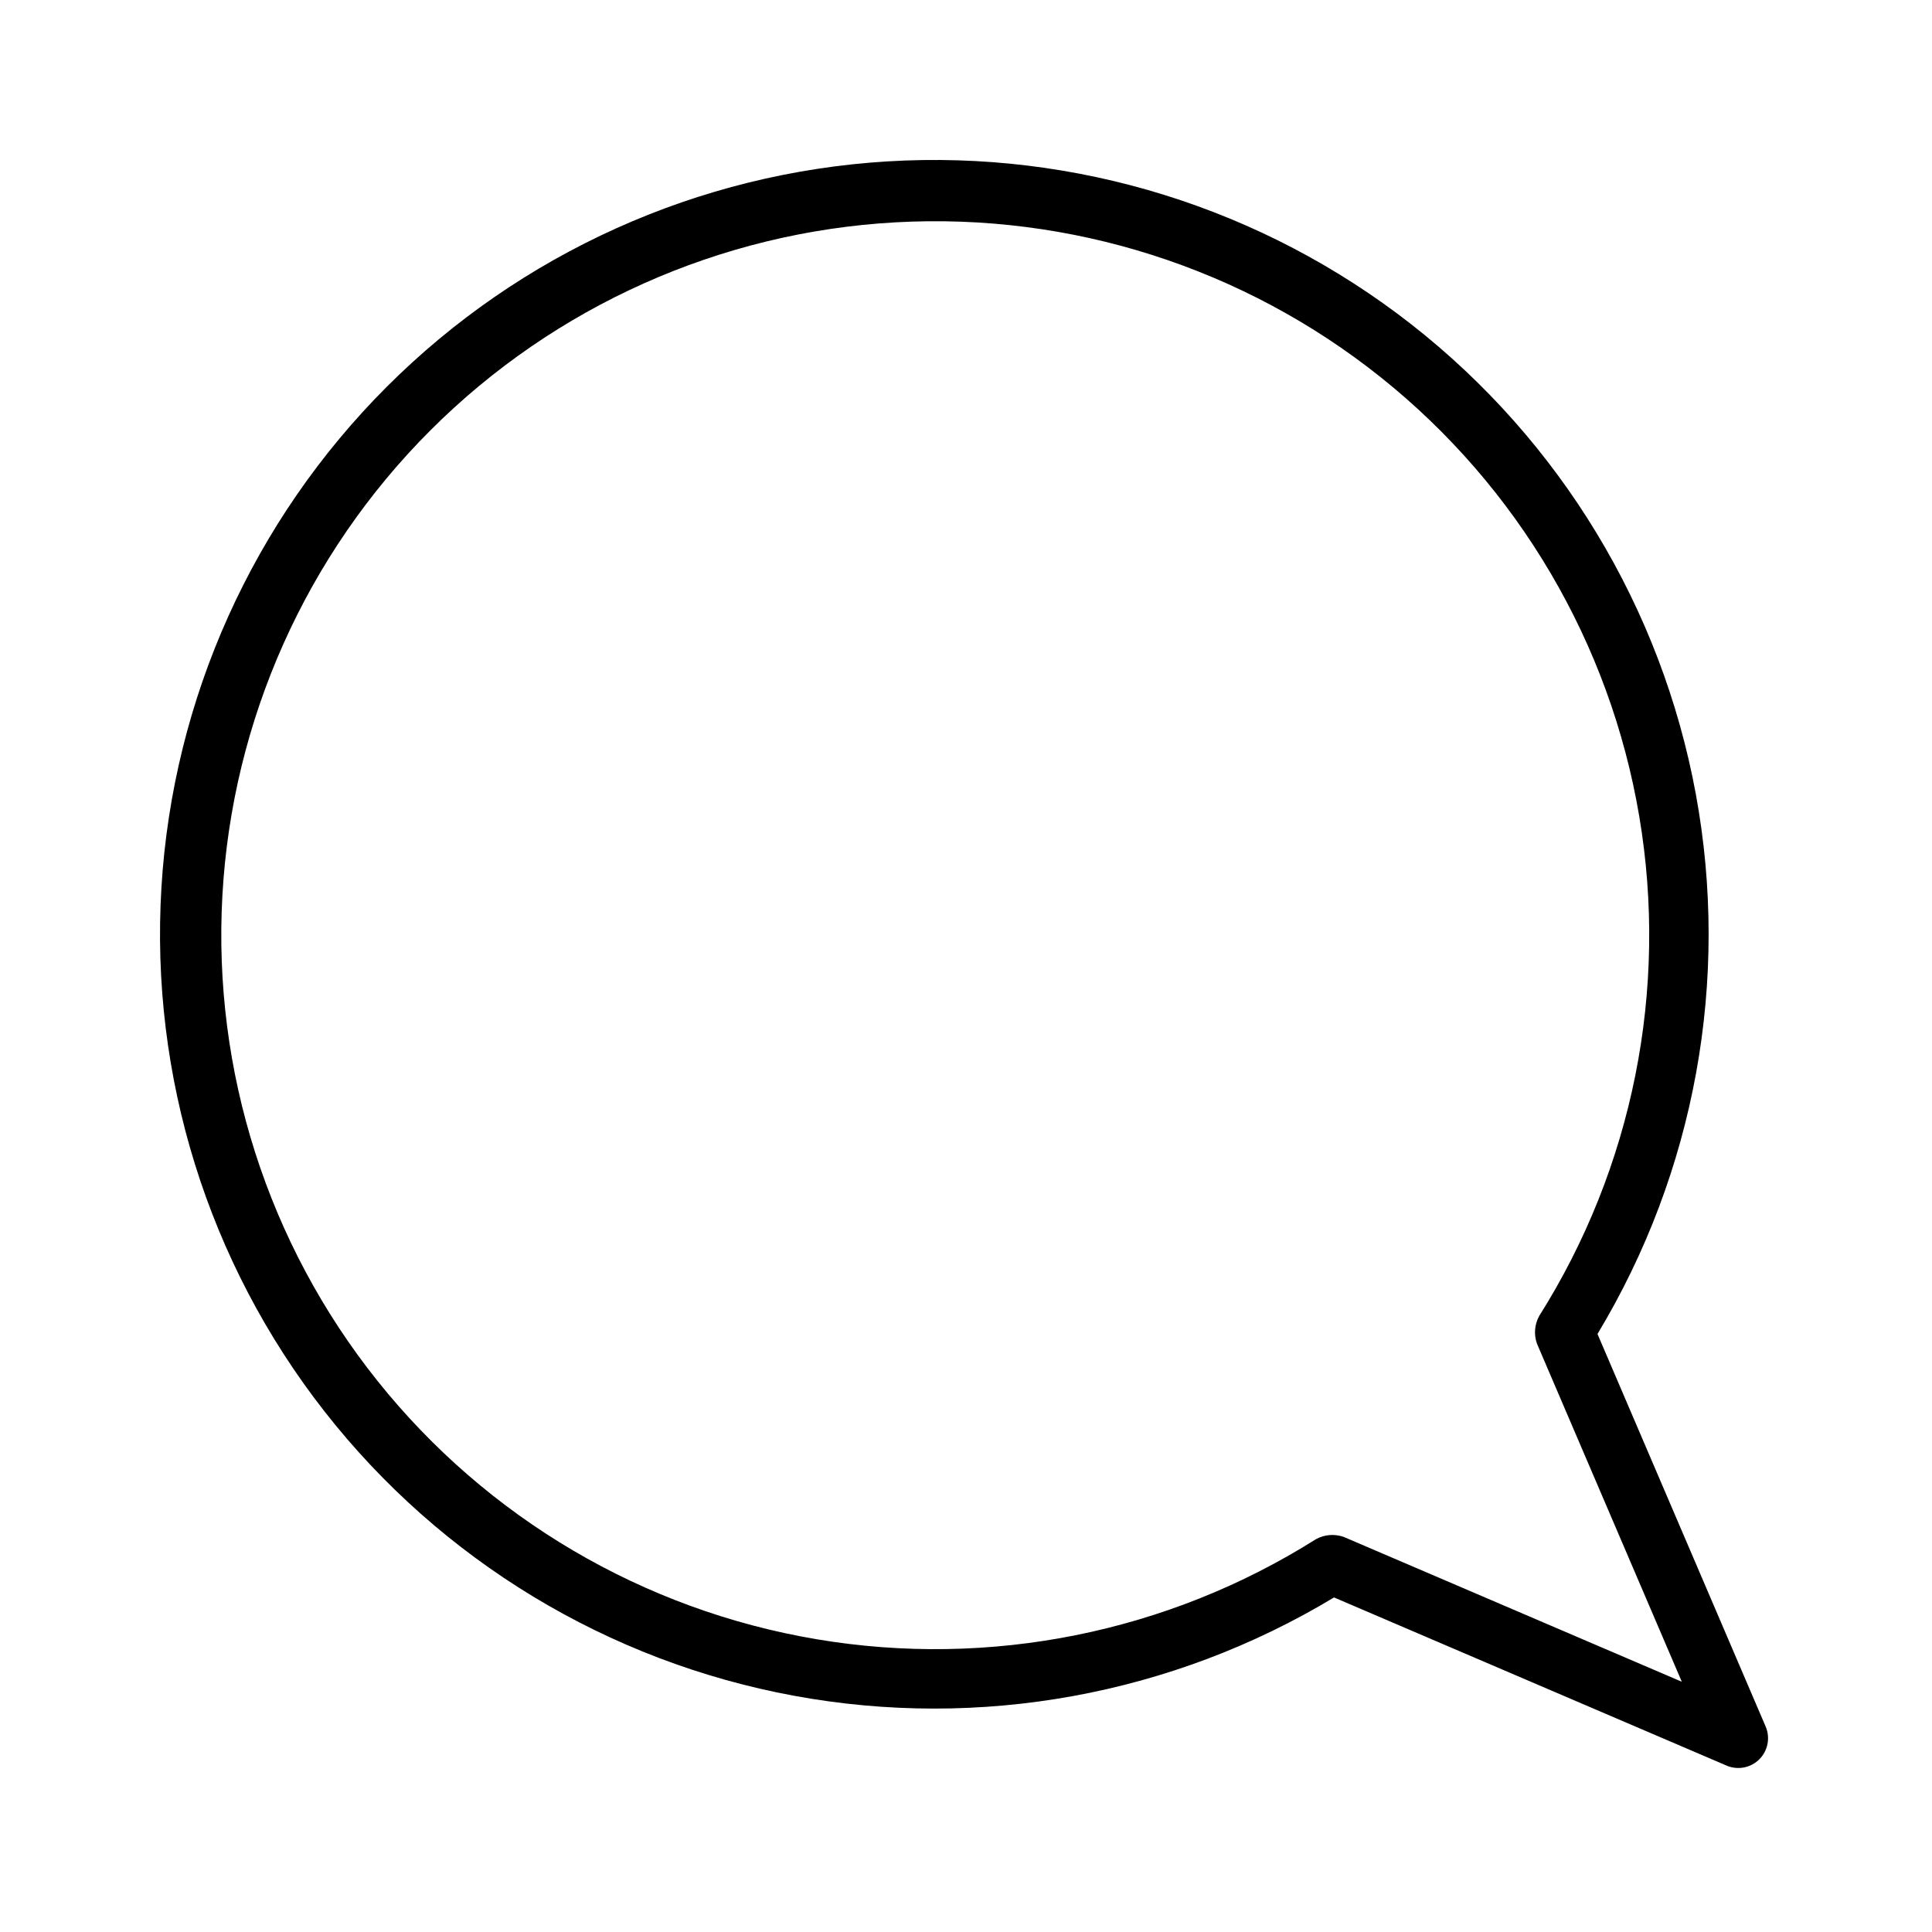 <?xml version="1.0" encoding="UTF-8"?>
<!-- Uploaded to: SVG Repo, www.svgrepo.com, Generator: SVG Repo Mixer Tools -->
<svg fill="#000000" width="800px" height="800px" version="1.1" viewBox="144 144 512 512" xmlns="http://www.w3.org/2000/svg">
 <path d="m567.35 497.52c25.871-42.926 35.137-93.828 26.055-143.11-9.086-49.289-35.891-93.543-75.359-124.43-39.473-30.879-88.879-46.25-138.9-43.207-50.023 3.043-97.203 24.289-132.64 59.723-35.434 35.438-56.68 82.617-59.723 132.64-3.043 50.023 12.328 99.43 43.207 138.9 30.883 39.469 75.137 66.273 124.43 75.359 49.285 9.082 100.19-0.184 143.11-26.055l104.04 44.566c2.961 1.262 6.394 0.598 8.672-1.676 2.273-2.277 2.938-5.711 1.676-8.672zm-67.258 53.773c-2.414-0.844-5.07-0.633-7.316 0.586-39.367 24.824-86.504 34.27-132.39 26.531-45.895-7.738-87.324-32.121-116.37-68.484-29.047-36.363-43.672-82.156-41.082-128.62 2.59-46.469 22.215-90.352 55.125-123.26 32.91-32.906 76.793-52.535 123.26-55.125 46.469-2.59 92.262 12.035 128.62 41.082 36.363 29.051 60.742 70.48 68.484 116.37 7.738 45.895-1.707 93.027-26.531 132.39-1.227 2.246-1.441 4.906-0.586 7.316l38.391 89.605z"/>
</svg>